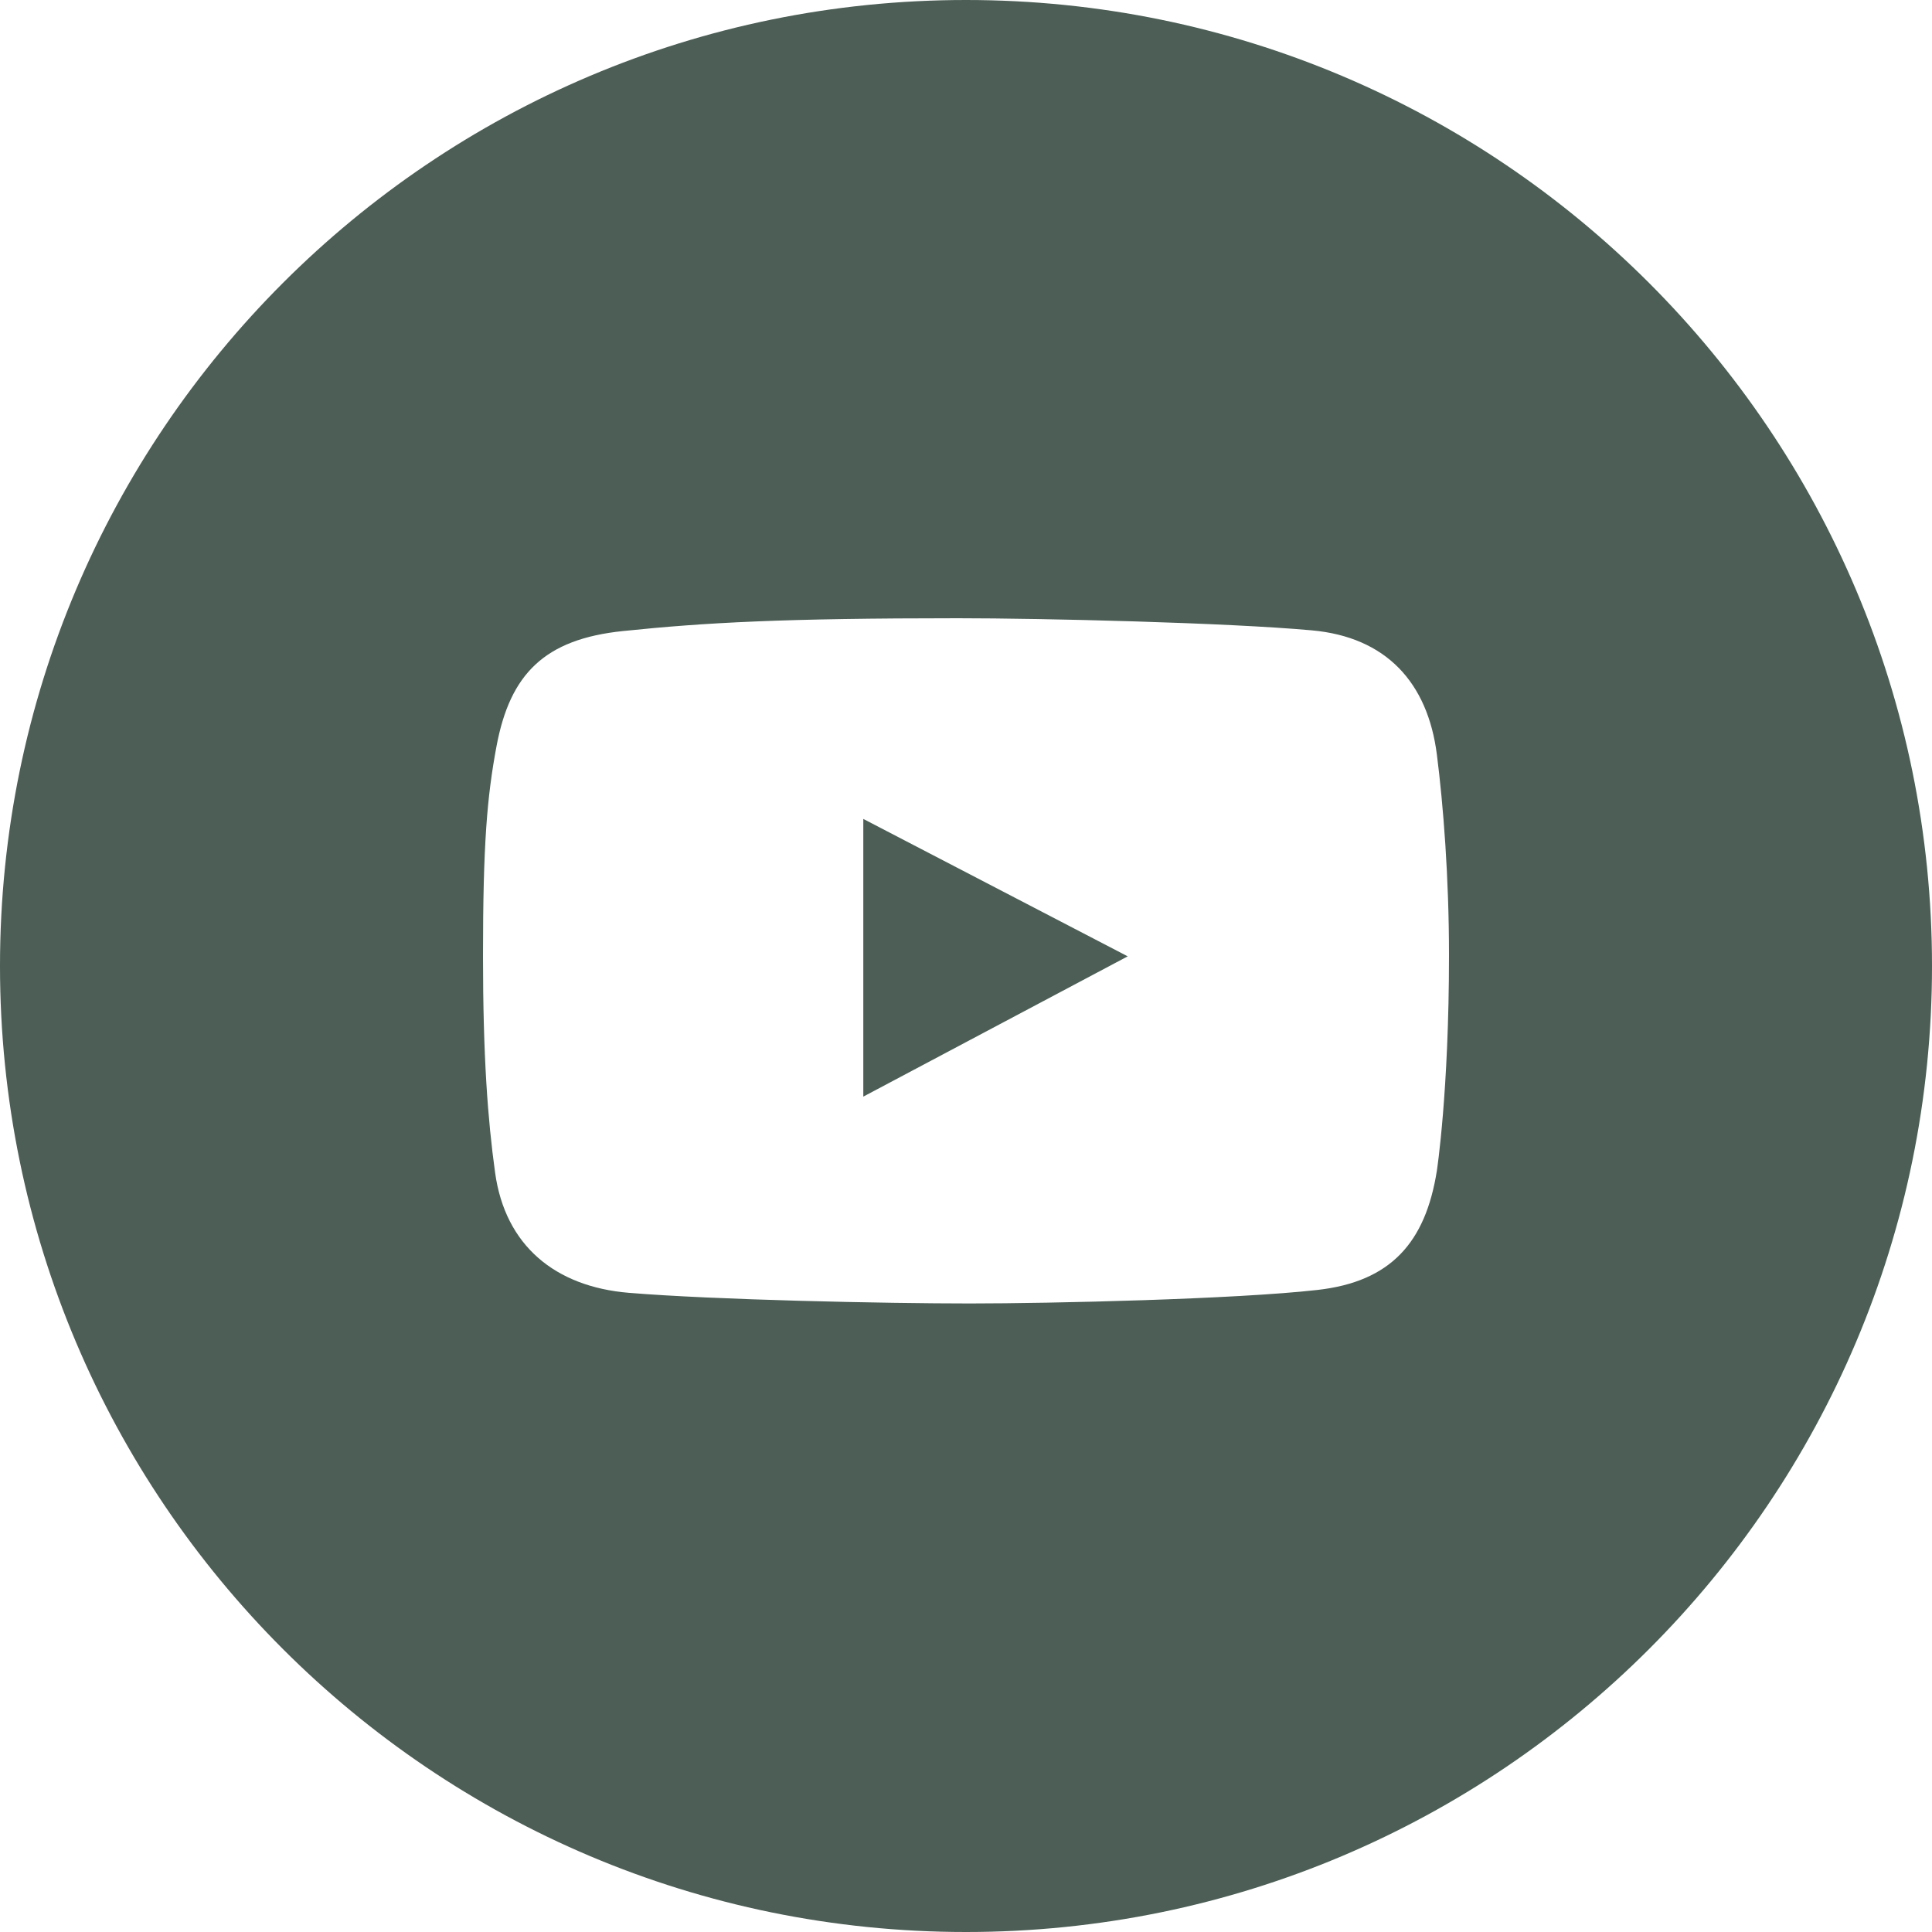 <?xml version="1.0" encoding="UTF-8"?> <svg xmlns="http://www.w3.org/2000/svg" width="64" height="64" viewBox="0 0 64 64" fill="none"> <g clip-path="url(#clip0_548_619)"> <path fill-rule="evenodd" clip-rule="evenodd" d="M32 64C49.673 64 64 49.673 64 32C64 14.327 49.673 0 32 0C14.327 0 0 14.327 0 32C0 49.673 14.327 64 32 64ZM43.456 20.881C45.912 21.102 47.296 22.605 47.599 25.001C47.812 26.673 48 29.066 48 31.641C48 36.162 47.599 38.776 47.599 38.776C47.223 41.162 46.07 42.457 43.644 42.731C40.934 43.038 34.838 43.179 32.129 43.179C29.326 43.179 23.658 43.061 20.827 42.826C18.395 42.623 16.735 41.264 16.401 38.846C16.157 37.085 16 34.992 16 31.664C16 27.96 16.134 26.392 16.448 24.718C16.895 22.33 18.035 21.172 20.639 20.904C23.37 20.621 25.952 20.48 31.729 20.48C34.554 20.48 40.643 20.626 43.456 20.881ZM28.598 27.128V36.327L37.357 31.68L28.598 27.128Z" fill="#4C5E56"></path> </g> <defs> <clipPath id="clip0_548_619"> <rect width="64" height="64" fill="white"></rect> </clipPath> </defs> </svg> 